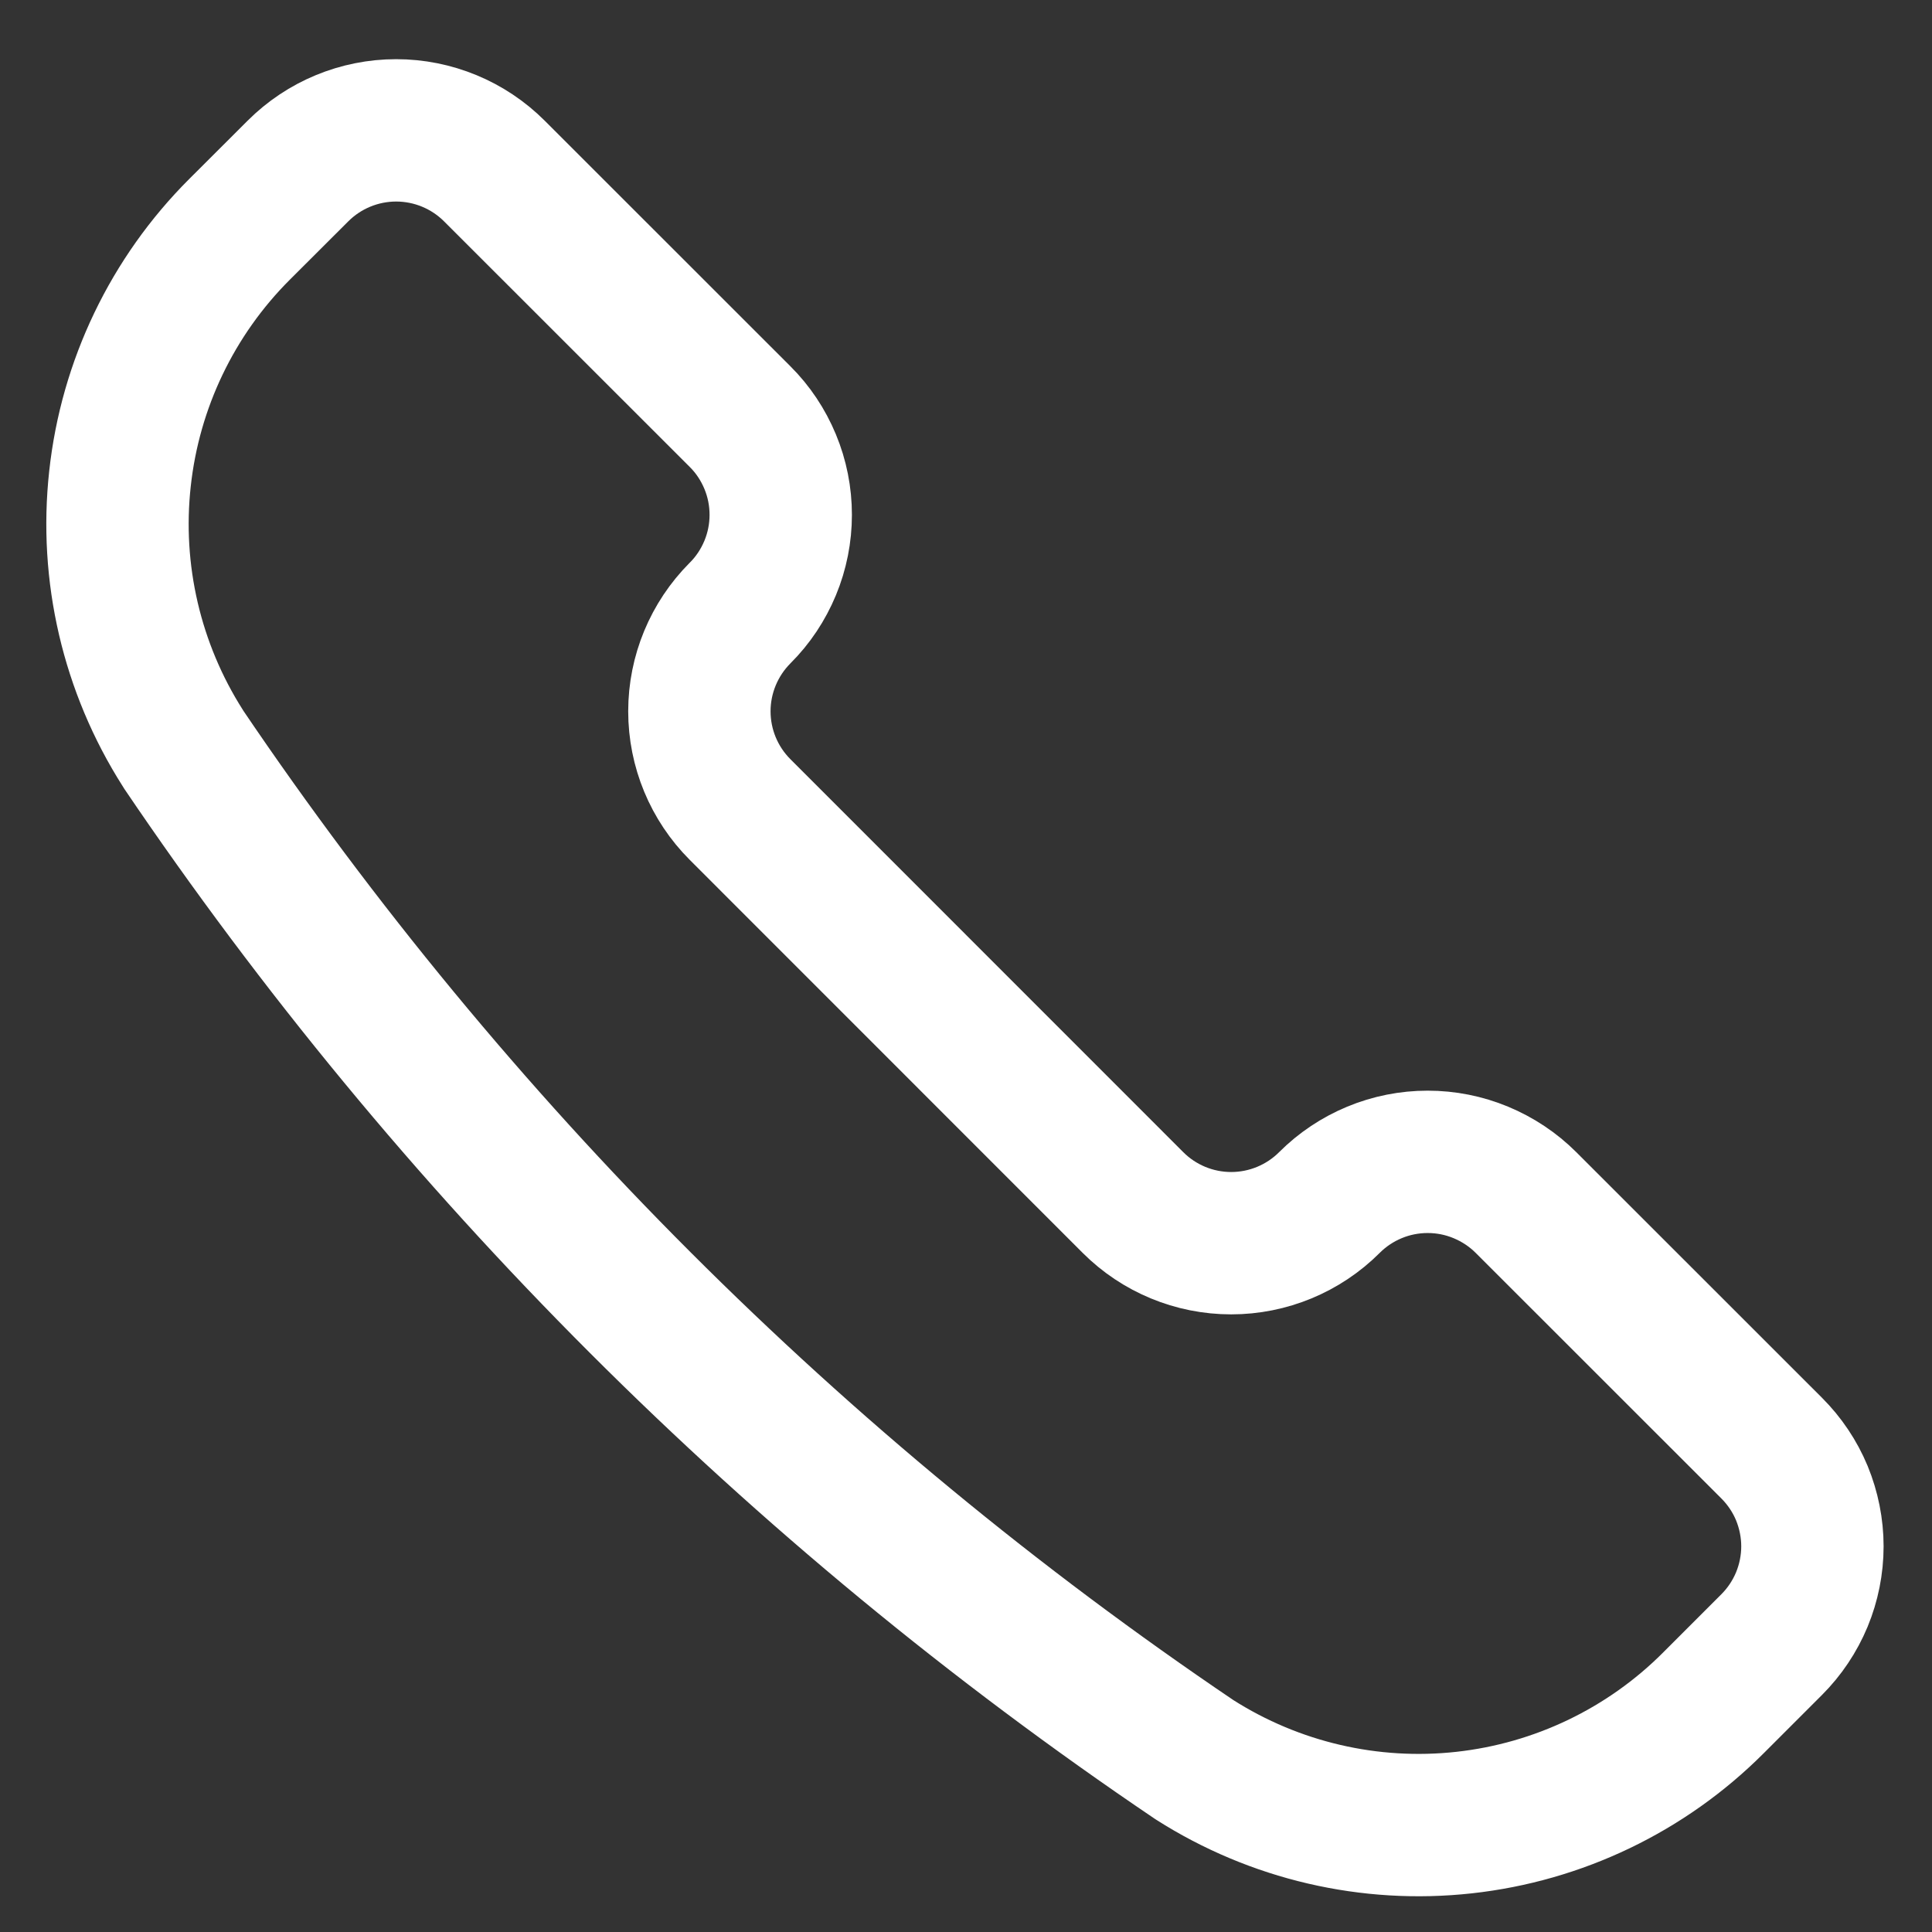 <svg width="19" height="19" viewBox="0 0 19 19" fill="none" xmlns="http://www.w3.org/2000/svg">
<rect x="0" y="0" width="19" height="19" fill="#333333" stroke="none"/>
<path d="M11.74 17.301L11.749 17.307C12.536 17.808 13.471 18.026 14.398 17.924C15.326 17.822 16.191 17.407 16.85 16.747L17.423 16.174C17.55 16.047 17.651 15.896 17.72 15.73C17.788 15.565 17.824 15.387 17.824 15.207C17.824 15.028 17.788 14.85 17.72 14.684C17.651 14.518 17.55 14.368 17.423 14.241L15.007 11.826C14.88 11.699 14.729 11.599 14.563 11.53C14.397 11.461 14.22 11.426 14.04 11.426C13.861 11.426 13.683 11.461 13.517 11.53C13.351 11.599 13.201 11.699 13.074 11.826C12.818 12.082 12.47 12.226 12.108 12.226C11.745 12.226 11.398 12.082 11.142 11.826L7.278 7.961C7.022 7.705 6.878 7.358 6.878 6.995C6.878 6.633 7.022 6.286 7.278 6.029C7.405 5.903 7.505 5.752 7.574 5.586C7.643 5.42 7.678 5.242 7.678 5.063C7.678 4.883 7.643 4.706 7.574 4.54C7.505 4.374 7.405 4.223 7.278 4.097L4.862 1.682C4.606 1.426 4.258 1.282 3.896 1.282C3.534 1.282 3.186 1.426 2.93 1.682L2.356 2.255C1.696 2.914 1.281 3.779 1.18 4.707C1.078 5.634 1.296 6.569 1.797 7.356L1.802 7.365C4.45 11.281 7.823 14.654 11.74 17.301V17.301Z" stroke="white" stroke-width="1.4" stroke-linecap="round" stroke-linejoin="round"/>
</svg>
